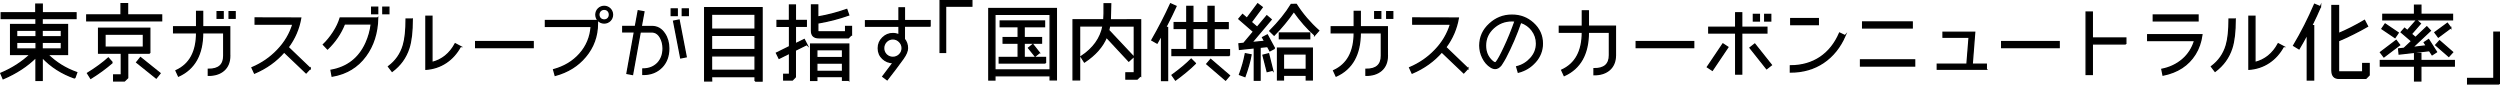<?xml version="1.0" encoding="UTF-8"?>
<svg id="_レイヤー_2" data-name="レイヤー 2" xmlns="http://www.w3.org/2000/svg" viewBox="0 0 460.86 15.6">
  <defs>
    <style>
      .cls-1 {
        stroke: #000;
        stroke-miterlimit: 10;
        stroke-width: .25px;
      }
    </style>
  </defs>
  <g id="_レイアウト" data-name="レイアウト">
    <g>
      <path class="cls-1" d="M13.8,14.39c-2.4-.83-4.41-2.12-6.03-3.85v4.28h-1.13v-4.27c-1.64,1.62-3.66,2.94-6.06,3.96l-.42-.99c2.09-.88,3.9-2.04,5.43-3.48H1.96v-5.52h4.68v-1.11H.23v-1.05h6.38V.77h1.17v1.59h6.23v1.05h-6.25v1.11h4.68v5.52h-3.66c1.51,1.5,3.31,2.61,5.36,3.34l-.36,1ZM6.66,6.79v-1.22h-3.6v1.22h3.6ZM6.66,9.04v-1.25h-3.6v1.25h3.6ZM11.32,6.79v-1.22h-3.56v1.22h3.56ZM11.32,9.04v-1.25h-3.56v1.25h3.56Z"/>
      <path class="cls-1" d="M29.79,3.83h-13.79v-1.08h6.32V.68h1.19v2.07h6.28v1.08ZM20.7,11.53c-1.13.99-2.44,1.96-3.97,2.91l-.59-.94c1.48-.91,2.77-1.85,3.83-2.8l.73.83ZM27.61,9.79h-4.08v4.56l-.59.57h-1.98v-1.1h1.41v-4.03h-4.19v-4.58h9.43v4.58ZM26.44,8.7v-2.41h-7.09v2.41h7.09ZM29.5,13.51l-.7.87-3.6-2.89.7-.87,3.6,2.89Z"/>
      <path class="cls-1" d="M42.35,10.27c0,1.16-.37,2.07-1.11,2.71-.7.6-1.64.91-2.83.9v-1.1c1.9.02,2.84-.82,2.84-2.5v-4.24h-3.9c0,3.97-1.48,6.65-4.44,7.99l-.46-1c2.54-1.16,3.8-3.48,3.8-6.99h-4.24v-1.1h4.24v-2.83h1.1v2.83h4.99v5.33ZM41.13,3.36h-1.1v-1.21h1.1v1.21ZM43.34,3.36h-1.1v-1.21h1.1v1.21Z"/>
      <path class="cls-1" d="M57.19,12.61l-.76.82-4.05-3.86c-1.47,1.69-3.28,2.98-5.46,3.91l-.46-1c1.81-.77,3.37-1.84,4.67-3.2,1.38-1.42,2.33-3.03,2.88-4.84h-6.97v-1.13l8.39.02c-.34,1.96-1.11,3.76-2.32,5.38l4.08,3.91Z"/>
      <path class="cls-1" d="M69.62,3.31c-.06,2.74-.8,5.07-2.21,6.99-1.5,2.06-3.57,3.29-6.18,3.74l-.2-1.08c3.01-.54,5.16-2.21,6.43-4.99.51-1.13.85-2.32.99-3.56h-4.95c-.7,1.76-1.75,3.29-3.12,4.61l-.76-.8c.66-.63,1.28-1.39,1.85-2.27.59-.91,1-1.79,1.25-2.63h6.89ZM69.62,2.52h-1.1v-1.19h1.1v1.19ZM71.68,2.52h-1.1v-1.19h1.1v1.19Z"/>
      <path class="cls-1" d="M75.99,3.59c0,2.23-.2,3.99-.62,5.29-.56,1.73-1.58,3.15-3.08,4.27l-.67-.88c1.34-1,2.26-2.3,2.74-3.93.34-1.14.51-2.75.51-4.82h1.11v.08ZM84.87,8.58c-1.34,2.47-3.59,4-6.35,4.19V3h1.1v8.53c1.87-.46,3.31-1.62,4.3-3.46l.96.51Z"/>
      <path class="cls-1" d="M98.28,8.77h-10.59v-1.1h10.59v1.1Z"/>
      <path class="cls-1" d="M110.13,4.33c0,2.32-.74,4.36-2.21,6.11-1.41,1.69-3.26,2.83-5.57,3.46l-.29-1.05c1.95-.54,3.54-1.48,4.78-2.86,1.3-1.44,2.01-3.15,2.15-5.12h-8.44v-1.08h9.58v.54ZM111.38,4.24c-.85,0-1.53-.68-1.53-1.53s.68-1.53,1.53-1.53,1.53.68,1.53,1.53-.68,1.53-1.53,1.53ZM111.38,1.7c-.57,0-.99.43-.99,1s.42.99.99.99.97-.42.97-.99-.4-1-.97-1Z"/>
      <path class="cls-1" d="M121.96,12.41c-.88.88-2.02,1.33-3.45,1.31v-1c1.13,0,2.02-.36,2.71-1.05.68-.71,1.02-1.62,1.02-2.75,0-.74-.17-1.41-.49-1.99-.39-.7-.93-1.05-1.61-1.05h-2.12l-1.42,7.85-1.02-.19,1.38-7.67h-2.15v-.99h2.32l.53-2.89,1.04.19-.5,2.71h1.99c.97,0,1.76.45,2.33,1.34.51.76.76,1.67.76,2.7,0,1.42-.43,2.58-1.31,3.48ZM124.84,2.86h-1.1v-1.21h1.1v1.21ZM126.49,10.47l-1,.2-1.31-6.77,1-.2,1.31,6.77ZM126.88,2.86h-1.1v-1.21h1.1v1.21Z"/>
      <path class="cls-1" d="M139.2,14.95v-.83h-8.04l.02.8h-1.27V1.42h10.57v13.52h-1.28ZM139.2,2.6h-8.04v2.78h8.04v-2.78ZM139.2,6.51h-8.04v2.64h8.04v-2.64ZM139.2,10.3h-8.04v2.67h8.04v-2.67Z"/>
      <path class="cls-1" d="M148.73,8.21l-2.12,1.05v4.93l-.54.56h-1.59v-1.05h1.07v-3.91l-1.93.96-.48-.97,2.41-1.19v-3.74h-2.3v-1.07h2.29V.93h1.08v2.84h2.01v1.07h-2.01v3.25l1.64-.8.48.93ZM156.46,14.79h-1.14v-.68h-4.75v.71h-1.13v-6.69h7.02v6.66ZM156.94,6.42l-.54.54h-5.46c-.9,0-1.34-.43-1.34-1.28V.91h1.14v2.23c1.89-.32,3.63-.79,5.35-1.39l.36,1.02c-1.87.66-3.74,1.14-5.7,1.47v1.44c0,.14.08.2.22.2h4.92v-1h1.07v1.55ZM155.32,10.62v-1.47h-4.75v1.47h4.75ZM155.32,13.16v-1.53h-4.75v1.53h4.75Z"/>
      <path class="cls-1" d="M171.44,4.81h-4.73v2.4c.39.48.57,1.04.57,1.67,0,.53-.26,1.16-.8,1.92-.85,1.19-1.84,2.49-2.94,3.9l-.8-.6,1.92-2.55c-.76,0-1.41-.25-1.95-.76-.54-.51-.8-1.14-.8-1.9s.26-1.38.79-1.9c.53-.54,1.16-.8,1.9-.8.39,0,.77.08,1.13.25v-1.61h-6.17v-1h6.17V1.45h.99v2.35h4.73v1ZM165.8,7.67c-.34-.34-.74-.51-1.21-.51s-.87.17-1.21.51c-.32.34-.49.74-.49,1.21s.17.87.49,1.21c.34.32.74.49,1.21.49s.87-.17,1.21-.49c.34-.34.51-.74.51-1.21s-.17-.87-.51-1.21Z"/>
      <path class="cls-1" d="M179.15,1.13h-4.84v8.53h-1V.12h5.84v1Z"/>
      <path class="cls-1" d="M194.73,14.72h-1.14v-.76h-10.19v.79h-1.11V1.58h12.44v13.14ZM193.59,12.91V2.64h-10.19v10.26h10.19ZM192.74,11.61h-8.53v-1.02h3.49v-2.64h-2.77v-1.02h2.77v-2.02h-3.31v-1.04h8.16v1.04h-3.76v2.02h3.2v1.02h-3.2v2.64h3.94v1.02ZM191.59,9.72l-.77.63-1.21-1.51.79-.63,1.19,1.51Z"/>
      <path class="cls-1" d="M210.25,13.97l-.62.6h-2.07v-1.14h1.55V4.79h-4.58c-.05.32-.11.6-.15.8l4.58,4.87-.88.8-4.11-4.42c-.73,1.76-2.09,3.29-4.06,4.59l-.63-.99c2.27-1.48,3.63-3.37,4.06-5.66h-4.33v9.94h-1.19V3.65h5.67c.05-.57.06-1.56.05-2.95h1.21c0,.66-.03,1.65-.08,2.97l5.59-.02v10.33Z"/>
      <path class="cls-1" d="M216.79,1.16c-.45.99-1.08,2.29-1.92,3.91h.36v9.77h-1.1V6.46l-.83,1.48-.96-.54c1.31-2.29,2.46-4.51,3.45-6.69l1,.45ZM226.64,10.23h-10.59v-1.08h2.74v-3.9h-2.33v-1.08h2.33V1.18h1.1v3h2.81V1.18h1.1v3h2.6v1.08h-2.6v3.9h2.84v1.08ZM220.36,11.69c-.97.97-2.2,1.99-3.66,3.06l-.63-.9c1.42-1.04,2.6-2.01,3.52-2.94l.77.77ZM222.69,9.15v-3.9h-2.81v3.9h2.81ZM226.64,13.93l-.71.83-3.46-2.97.71-.83,3.46,2.97Z"/>
      <path class="cls-1" d="M234.97,8.9l-.87.46-.43-.79-1.39.14v6.07h-1.05v-5.97l-2.74.29-.09-1.02.88-.09,1.81-2.16-2.71-2.35.68-.8.8.7,1.99-2.67.83.63-2.04,2.74,1.11.96,1.78-2.12.8.68-3.59,4.25,2.4-.23-.39-.71.87-.46,1.33,2.46ZM230.62,10.11c-.23,1.27-.62,2.6-1.13,4l-.99-.37c.49-1.33.85-2.61,1.08-3.83l1.04.2ZM234.6,12.94l-1,.25-.77-3.01,1.02-.26.76,3.03ZM242.36,6.46c-1.36-1.19-2.64-2.66-3.85-4.37-1.07,1.56-2.27,3.01-3.63,4.39l-.79-.77c1.65-1.65,2.97-3.28,3.94-4.88l.93-.02c1.11,1.76,2.57,3.46,4.13,4.84l-.73.82ZM241.91,14.73h-1.1v-.87h-4.22v.87h-1.08v-5.86h6.4v5.86ZM241.43,7.14h-5.58v-1.05h5.58v1.05ZM240.81,12.8v-2.86h-4.22v2.86h4.22Z"/>
      <path class="cls-1" d="M255.75,10.27c0,1.16-.37,2.07-1.11,2.71-.7.6-1.64.91-2.83.9v-1.1c1.9.02,2.84-.82,2.84-2.5v-4.24h-3.9c0,3.97-1.48,6.65-4.44,7.99l-.46-1c2.54-1.16,3.8-3.48,3.8-6.99h-4.24v-1.1h4.24v-2.83h1.1v2.83h4.99v5.33ZM254.53,3.36h-1.1v-1.21h1.1v1.21ZM256.74,3.36h-1.1v-1.21h1.1v1.21Z"/>
      <path class="cls-1" d="M270.59,12.61l-.76.82-4.05-3.86c-1.47,1.69-3.28,2.98-5.46,3.91l-.46-1c1.81-.77,3.37-1.84,4.67-3.2,1.38-1.42,2.33-3.03,2.88-4.84h-6.97v-1.13l8.39.02c-.34,1.96-1.11,3.76-2.32,5.38l4.08,3.91Z"/>
      <path class="cls-1" d="M283.01,11.41c-.82.94-1.87,1.58-3.12,1.9l-.29-1c1.04-.26,1.89-.79,2.57-1.55.73-.8,1.08-1.72,1.08-2.74,0-.91-.28-1.72-.82-2.44-.53-.7-1.22-1.19-2.1-1.48-.79,2.29-1.73,4.47-2.81,6.54-.17.32-.43.77-.82,1.36-.34.42-.7.62-1.07.62-.26,0-.53-.09-.8-.26-.63-.39-1.13-.96-1.5-1.72-.36-.73-.53-1.47-.53-2.24,0-1.56.6-2.89,1.81-3.99,1.16-1.07,2.53-1.61,4.1-1.61s2.81.49,3.91,1.47c1.13,1.02,1.7,2.27,1.7,3.77,0,1.25-.43,2.38-1.3,3.37ZM278.72,3.83c-1.3,0-2.43.43-3.4,1.3-.99.9-1.48,1.99-1.48,3.28,0,1.21.43,2.18,1.3,2.92.2.17.36.25.49.25.08,0,.14-.05.22-.14.34-.43.82-1.31,1.45-2.66.73-1.53,1.39-3.17,2.01-4.92-.17-.02-.37-.03-.59-.03Z"/>
      <path class="cls-1" d="M297.79,10.16c0,1.16-.37,2.07-1.11,2.71-.7.6-1.64.91-2.83.9v-1.1c1.9.02,2.84-.82,2.84-2.5v-4.23h-3.89c0,3.97-1.48,6.65-4.44,7.99l-.46-1c2.54-1.16,3.8-3.48,3.8-6.99h-4.24v-1.1h4.24V2h1.1v2.83h4.99v5.33Z"/>
      <path class="cls-1" d="M312.22,8.77h-10.59v-1.1h10.59v1.1Z"/>
      <path class="cls-1" d="M318.52,8.7l-2.86,4.25-.91-.6,2.86-4.25.91.6ZM325.71,6.08h-4.64v7.57h-1.1v-7.57h-4.96v-1.05h4.96v-2.67h1.1v2.67h4.64v1.05ZM326.54,11.98l-.87.68-3.06-3.85.87-.68,3.06,3.85ZM324.33,3.87h-1.1v-1.21h1.1v1.21ZM326.42,3.87h-1.1v-1.21h1.1v1.21Z"/>
      <path class="cls-1" d="M340.13,6.57c-.93,2.13-2.26,3.79-4,4.96-1.73,1.16-3.76,1.75-6.08,1.75v-1.14c4.22,0,7.4-2.15,9.07-6.04l1,.48ZM335.19,4.53h-5.07v-1.1h5.07v1.1Z"/>
      <path class="cls-1" d="M352.95,12.17h-9.97v-1.13h9.97v1.13ZM352.5,5.15h-9.13v-1.1h9.13v1.1Z"/>
      <path class="cls-1" d="M366.16,12.75h-9.03v-.91h5.47l.4-4.98h-4.81v-.91h5.83l-.46,5.89h2.6v.91Z"/>
      <path class="cls-1" d="M379.59,8.77h-10.59v-1.1h10.59v1.1Z"/>
      <path class="cls-1" d="M391.88,8.1h-6.18v5.63h-1.13V2.23h1.13v4.78h6.18v1.1Z"/>
      <path class="cls-1" d="M405.91,6.4c-.19,1.36-.6,2.55-1.24,3.57-1.28,2.06-3.26,3.34-5.92,3.88l-.22-1.07c1.47-.29,2.74-.9,3.79-1.79,1.1-.94,1.84-2.12,2.26-3.52h-8.66v-1.07h9.99ZM405.19,3.85h-8.24v-1.08h8.24v1.08Z"/>
      <path class="cls-1" d="M412.04,3.59c0,2.23-.2,3.99-.62,5.29-.56,1.73-1.58,3.15-3.08,4.27l-.67-.88c1.34-1,2.26-2.3,2.74-3.93.34-1.14.51-2.75.51-4.82h1.11v.08ZM420.93,8.58c-1.34,2.47-3.59,4-6.35,4.19V3h1.1v8.53c1.87-.46,3.31-1.62,4.3-3.46l.96.51Z"/>
      <path class="cls-1" d="M427.76,1.24c-.42.99-.96,2.15-1.62,3.49h.36v10.02h-1.16V6.28c-.54,1-1.05,1.92-1.53,2.72l-.99-.6c1.45-2.43,2.75-5.01,3.86-7.6l1.08.45ZM436.73,13.85l-.59.59h-4.98c-.85,0-1.28-.49-1.28-1.47V1.02h1.21v5.18c1.53-.65,3.14-1.45,4.79-2.43l.56,1.08c-1.58.91-3.66,1.96-5.35,2.66v5.55c0,.14.03.2.11.2h4.36v-1.55h1.17v2.13Z"/>
      <path class="cls-1" d="M452.43,12.18h-6.17v2.74h-1.14v-2.74h-6.31v-1.02h6.31v-1.3h1.14v1.3h6.17v1.02ZM442.35,8.29l-2.89,2.19-.63-.83,2.89-2.19.63.83ZM442.09,6.05l-.59.87-2.4-1.62.59-.87,2.4,1.62ZM452.1,3.65h-12.83v-1h5.84V.96h1.16v1.68h5.83v1ZM449.14,9.58l-.79.51-.5-.76-5.58.63-.09-.94.99-.11,1.41-1.33-1.93-1.65.62-.71.51.43,1.69-1.92.71.62-1.67,1.92.77.66,2.09-1.98.65.7-3.32,3.11,2.6-.31-.4-.62.8-.53,1.45,2.27ZM451.78,5.13l-2.29,1.7-.63-.85,2.3-1.68.62.83ZM452.12,9.62l-.7.77-2.4-2.09.7-.77,2.4,2.09Z"/>
      <path class="cls-1" d="M460.74,15.47h-5.84v-1h4.84V5.94h1v9.54Z"/>
    </g>
  </g>
</svg>